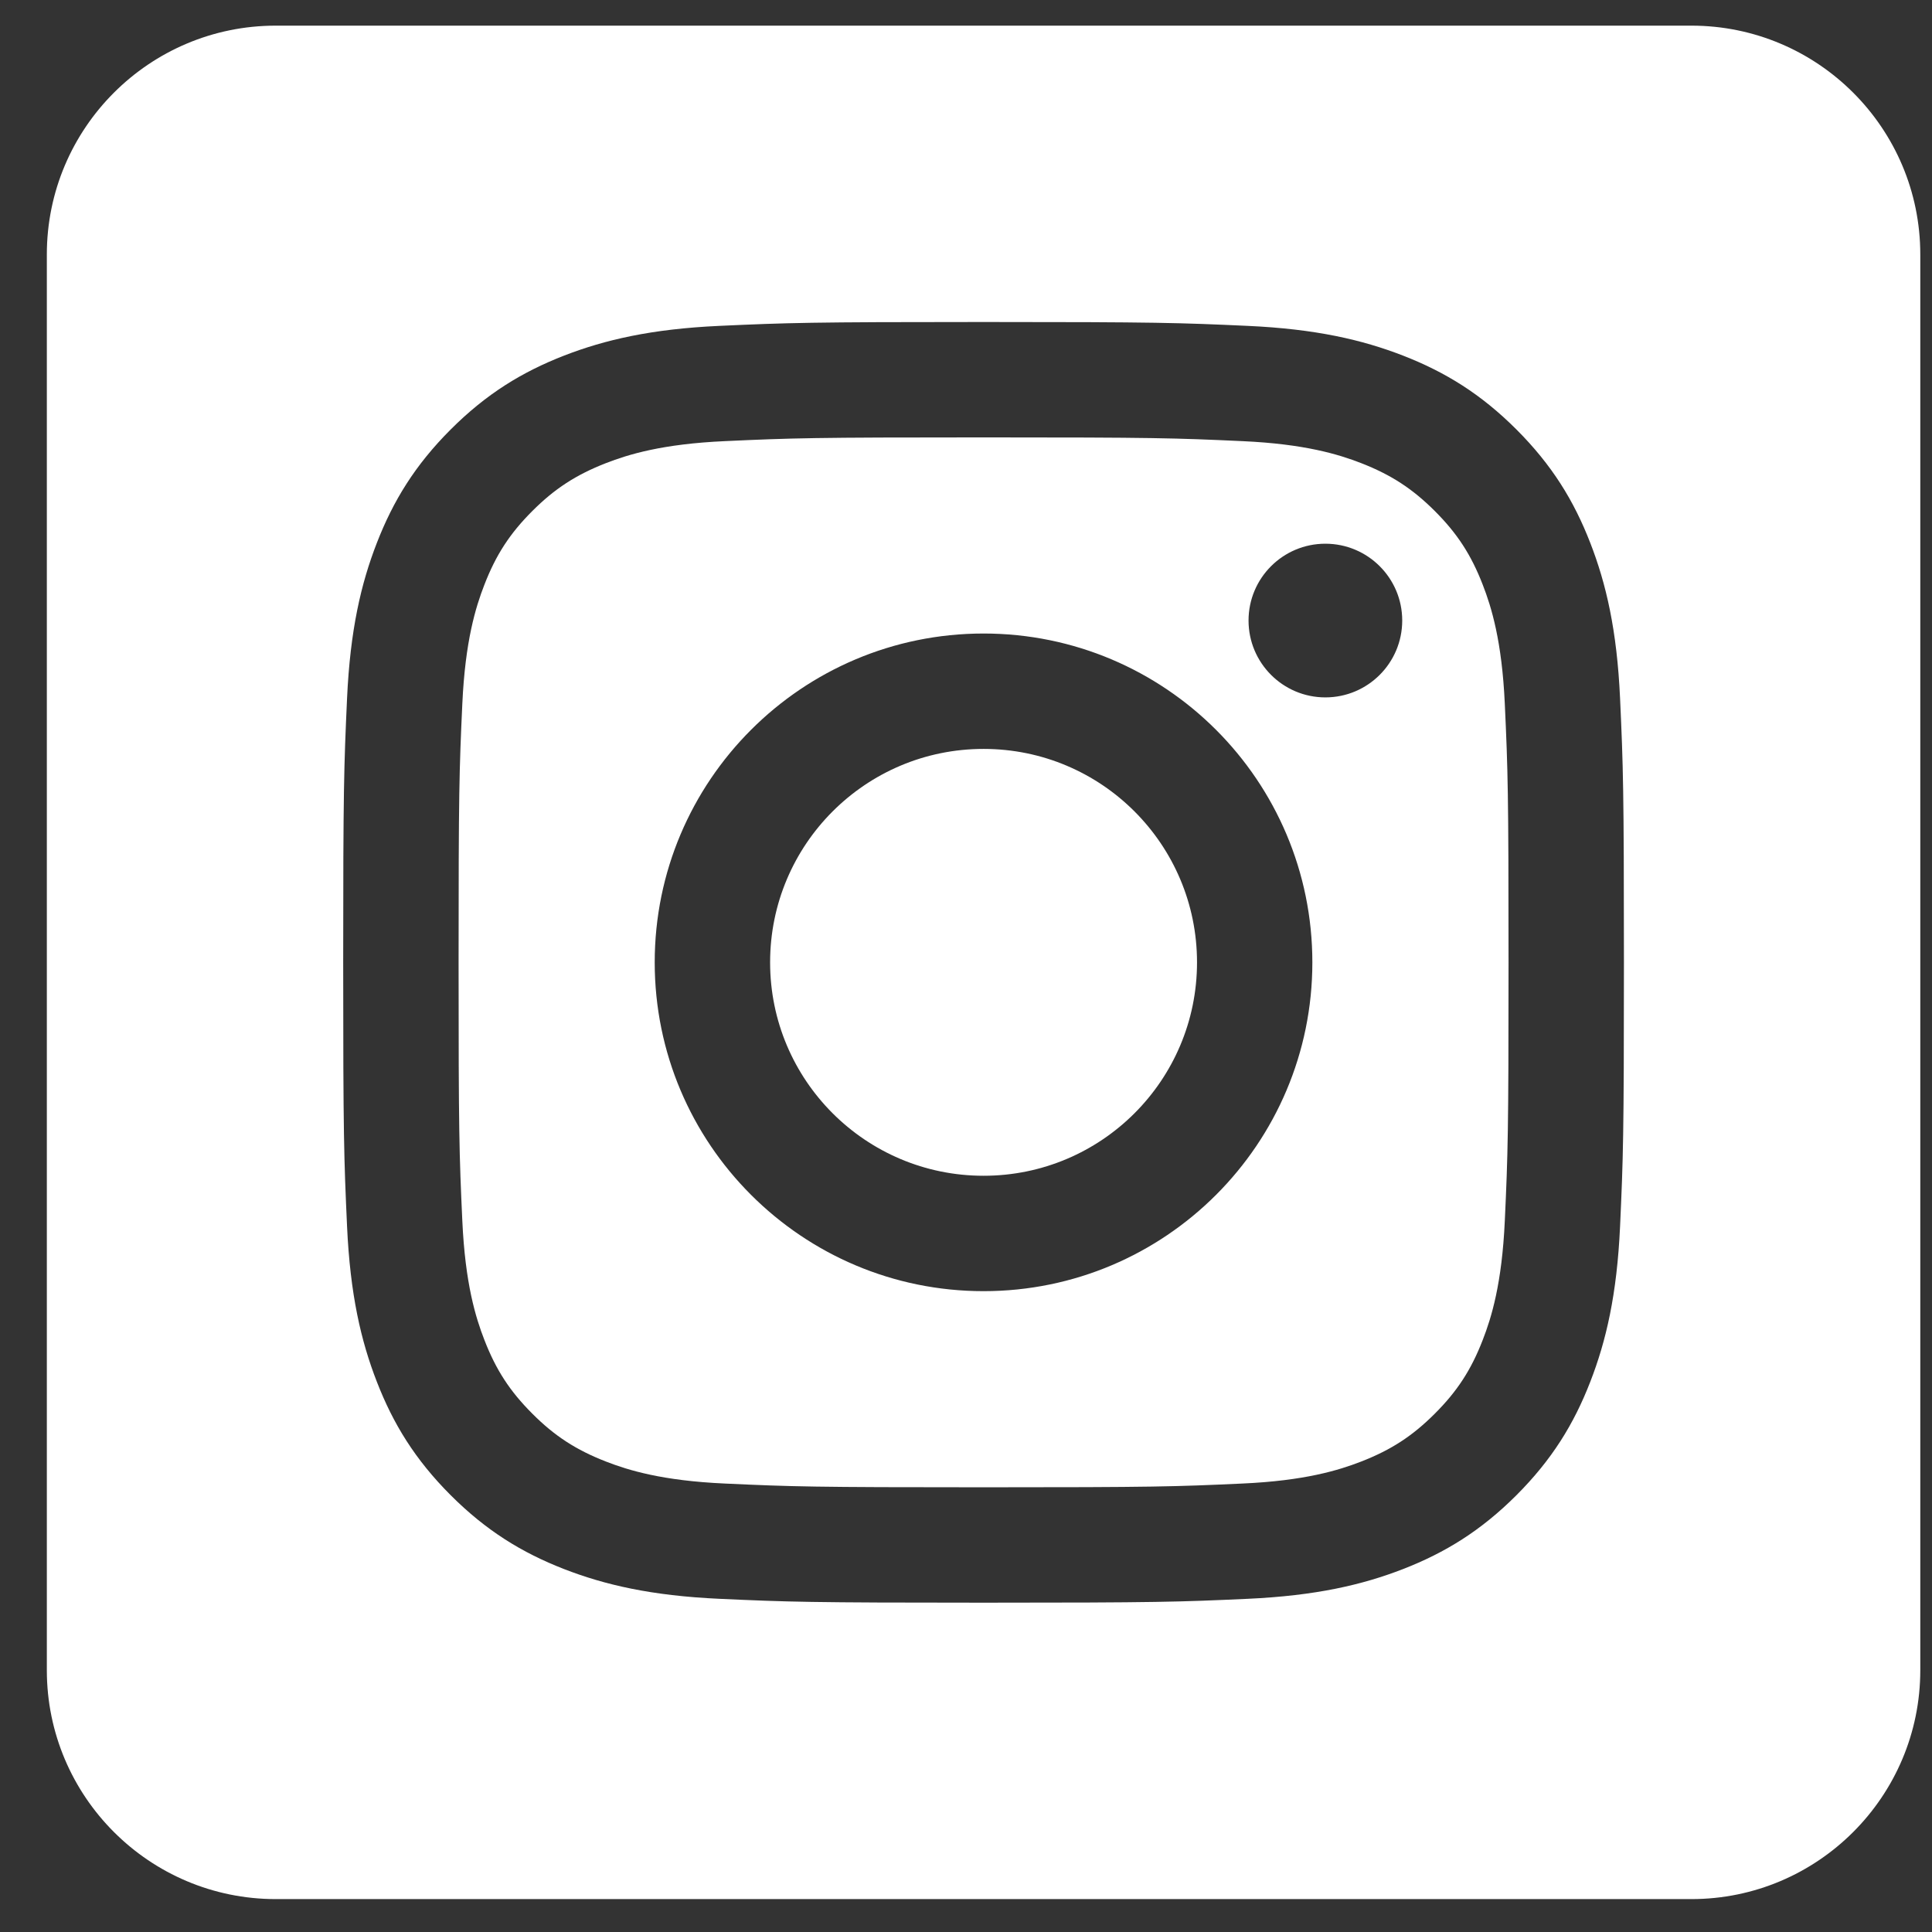 <svg width="33" height="33" viewBox="0 0 33 33" fill="none" xmlns="http://www.w3.org/2000/svg">
<rect x="0" y="0" width="33" height="33" fill="#333333" stroke="none"/>
<path fill-rule="evenodd" clip-rule="evenodd" d="M28.89 0.438C31.048 0.438 32.8 2.189 32.8 4.347V28.528C32.8 30.686 31.048 32.438 28.89 32.438H4.71C2.552 32.438 0.8 30.686 0.8 28.528V4.347C0.8 2.189 2.552 0.438 4.71 0.438L28.89 0.438ZM16.8 5.5C13.829 5.5 13.457 5.513 12.29 5.566C11.126 5.619 10.331 5.804 9.635 6.074C8.916 6.354 8.306 6.728 7.698 7.336C7.09 7.944 6.716 8.554 6.437 9.273C6.166 9.969 5.981 10.764 5.928 11.928C5.875 13.095 5.862 13.467 5.862 16.438C5.862 19.408 5.875 19.78 5.928 20.947C5.981 22.111 6.166 22.906 6.437 23.602C6.716 24.321 7.09 24.931 7.698 25.539C8.306 26.147 8.916 26.521 9.635 26.801C10.331 27.071 11.126 27.256 12.29 27.309C13.457 27.362 13.829 27.375 16.8 27.375C19.77 27.375 20.143 27.362 21.309 27.309C22.474 27.256 23.269 27.071 23.965 26.801C24.684 26.521 25.294 26.147 25.902 25.539C26.51 24.931 26.884 24.321 27.163 23.602C27.434 22.906 27.619 22.111 27.672 20.947C27.725 19.78 27.738 19.408 27.738 16.438C27.738 13.467 27.725 13.095 27.672 11.928C27.619 10.764 27.434 9.969 27.163 9.273C26.884 8.554 26.51 7.944 25.902 7.336C25.294 6.728 24.684 6.354 23.965 6.074C23.269 5.804 22.474 5.619 21.309 5.566C20.143 5.513 19.77 5.5 16.8 5.5ZM16.8 7.471C19.72 7.471 20.066 7.482 21.22 7.535C22.286 7.583 22.865 7.761 23.251 7.911C23.761 8.11 24.125 8.347 24.508 8.729C24.891 9.112 25.128 9.476 25.326 9.987C25.476 10.372 25.654 10.951 25.703 12.018C25.756 13.171 25.767 13.517 25.767 16.438C25.767 19.358 25.756 19.704 25.703 20.857C25.654 21.924 25.476 22.503 25.326 22.888C25.128 23.399 24.891 23.763 24.508 24.146C24.125 24.529 23.761 24.765 23.251 24.964C22.865 25.114 22.286 25.292 21.22 25.34C20.067 25.393 19.721 25.404 16.8 25.404C13.879 25.404 13.534 25.393 12.38 25.34C11.314 25.292 10.735 25.114 10.349 24.964C9.839 24.765 9.474 24.529 9.092 24.146C8.709 23.763 8.472 23.399 8.274 22.888C8.124 22.503 7.946 21.924 7.897 20.857C7.844 19.704 7.833 19.358 7.833 16.438C7.833 13.517 7.844 13.171 7.897 12.018C7.946 10.951 8.124 10.372 8.274 9.987C8.472 9.476 8.709 9.112 9.092 8.729C9.474 8.347 9.839 8.11 10.349 7.911C10.735 7.761 11.314 7.583 12.38 7.535C13.534 7.482 13.88 7.471 16.8 7.471ZM16.8 10.821C13.698 10.821 11.183 13.336 11.183 16.438C11.183 19.539 13.698 22.054 16.8 22.054C19.902 22.054 22.416 19.539 22.416 16.438C22.416 13.336 19.902 10.821 16.8 10.821ZM16.8 20.083C14.786 20.083 13.154 18.451 13.154 16.438C13.154 14.424 14.786 12.792 16.8 12.792C18.814 12.792 20.446 14.424 20.446 16.438C20.446 18.451 18.814 20.083 16.8 20.083ZM23.951 10.599C23.951 11.324 23.363 11.912 22.638 11.912C21.914 11.912 21.326 11.324 21.326 10.599C21.326 9.874 21.914 9.287 22.638 9.287C23.363 9.287 23.951 9.874 23.951 10.599Z" fill="white"/>
</svg>
